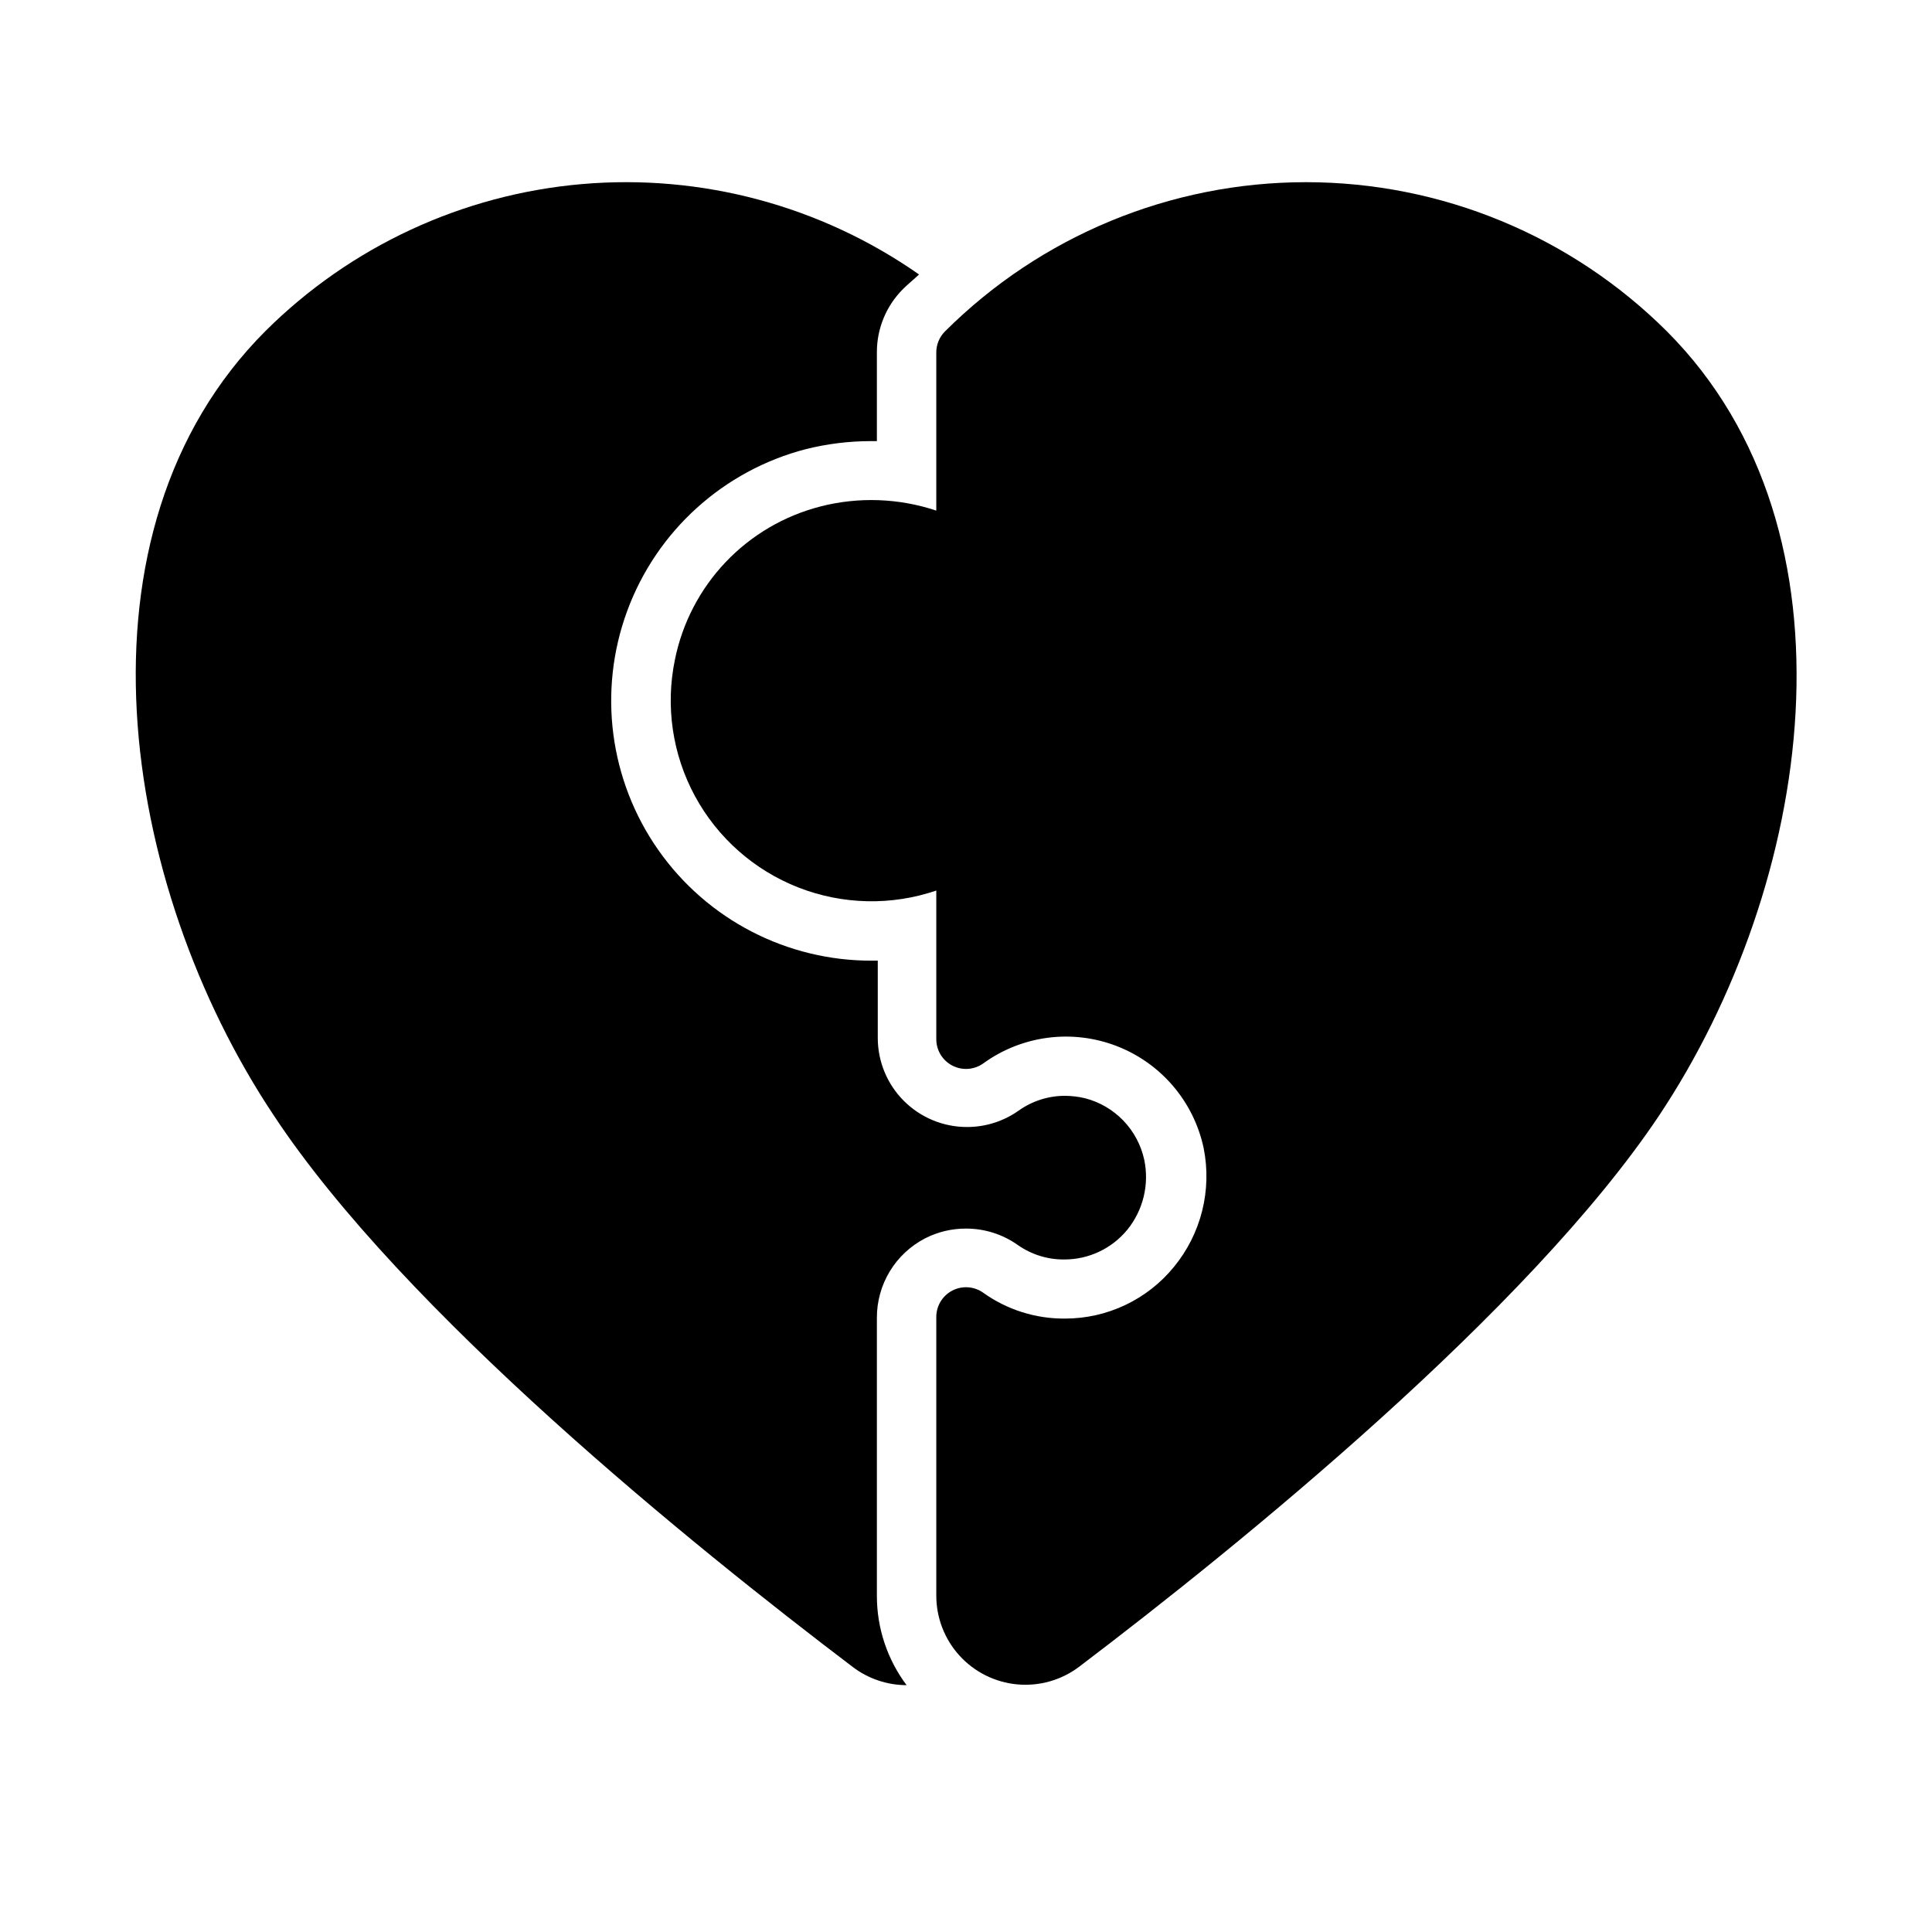 <?xml version="1.0" encoding="UTF-8"?>
<!-- Uploaded to: SVG Repo, www.svgrepo.com, Generator: SVG Repo Mixer Tools -->
<svg fill="#000000" width="800px" height="800px" version="1.1" viewBox="144 144 512 512" xmlns="http://www.w3.org/2000/svg">
 <g>
  <path d="m370.01 585.78c4.098 3.109 9.102 4.797 14.246 4.805-5.109-6.816-7.871-15.102-7.871-23.617v-73.762c-0.008-4.336 1.176-8.59 3.426-12.301 2.25-3.707 5.477-6.723 9.328-8.719 3.359-1.723 7.086-2.613 10.863-2.598 4.902-0.012 9.691 1.5 13.695 4.332 3.594 2.531 7.887 3.883 12.281 3.856 6.488 0.031 12.648-2.859 16.766-7.871 4.223-5.199 5.871-12.027 4.488-18.578-0.855-3.91-2.781-7.504-5.559-10.383-2.781-2.875-6.309-4.926-10.184-5.914-1.73-0.406-3.5-0.617-5.277-0.629-4.402 0.004-8.695 1.379-12.277 3.938-4.008 2.828-8.793 4.344-13.699 4.328-6.262 0-12.27-2.488-16.699-6.918-4.43-4.426-6.918-10.434-6.918-16.699v-20.469h-1.418l0.004 0.004c-22.582 0.113-43.785-10.844-56.75-29.332-12.965-18.492-16.043-42.16-8.238-63.348 7.801-21.191 25.496-37.211 47.352-42.879 5.641-1.41 11.43-2.125 17.242-2.125h1.574v-23.617 0.004c0.004-6.262 2.496-12.266 6.926-16.691 1.34-1.34 2.832-2.519 4.25-3.856h0.004c-26.039-18.215-57.652-26.695-89.309-23.961s-61.348 16.512-83.879 38.918c-53.137 53.137-38.574 146.73 2.125 207.82 34.324 52.035 110.92 113.99 153.51 146.26z"/>
  <path d="m361.43 278.22c-9.602 2.457-18.312 7.57-25.137 14.754-6.82 7.188-11.48 16.152-13.438 25.867-2.547 12.305-0.66 25.113 5.328 36.16 5.992 11.047 15.699 19.617 27.402 24.195 11.703 4.574 24.648 4.863 36.543 0.809v39.359c-0.016 2.953 1.625 5.668 4.246 7.031 2.625 1.359 5.785 1.137 8.191-0.574 10.223-7.418 23.504-9.16 35.293-4.633 11.793 4.527 20.492 14.715 23.121 27.066 2.234 11.145-0.656 22.707-7.875 31.488-7.078 8.68-17.688 13.707-28.891 13.695-7.758 0.059-15.336-2.336-21.648-6.848-2.406-1.711-5.566-1.934-8.191-0.574-2.621 1.363-4.262 4.074-4.246 7.031v73.762c-0.012 5.894 2.176 11.582 6.144 15.945 3.965 4.359 9.418 7.082 15.289 7.625 5.867 0.547 11.73-1.121 16.434-4.68 42.586-32.273 119.18-94.465 153.66-146.03 40.699-61.086 55.105-154.68 2.125-207.82-25.398-25.336-59.809-39.566-95.684-39.566s-70.285 14.23-95.684 39.566c-1.473 1.484-2.297 3.496-2.285 5.59v41.879c-9.914-3.309-20.574-3.691-30.699-1.102z"/>
 </g>
</svg>